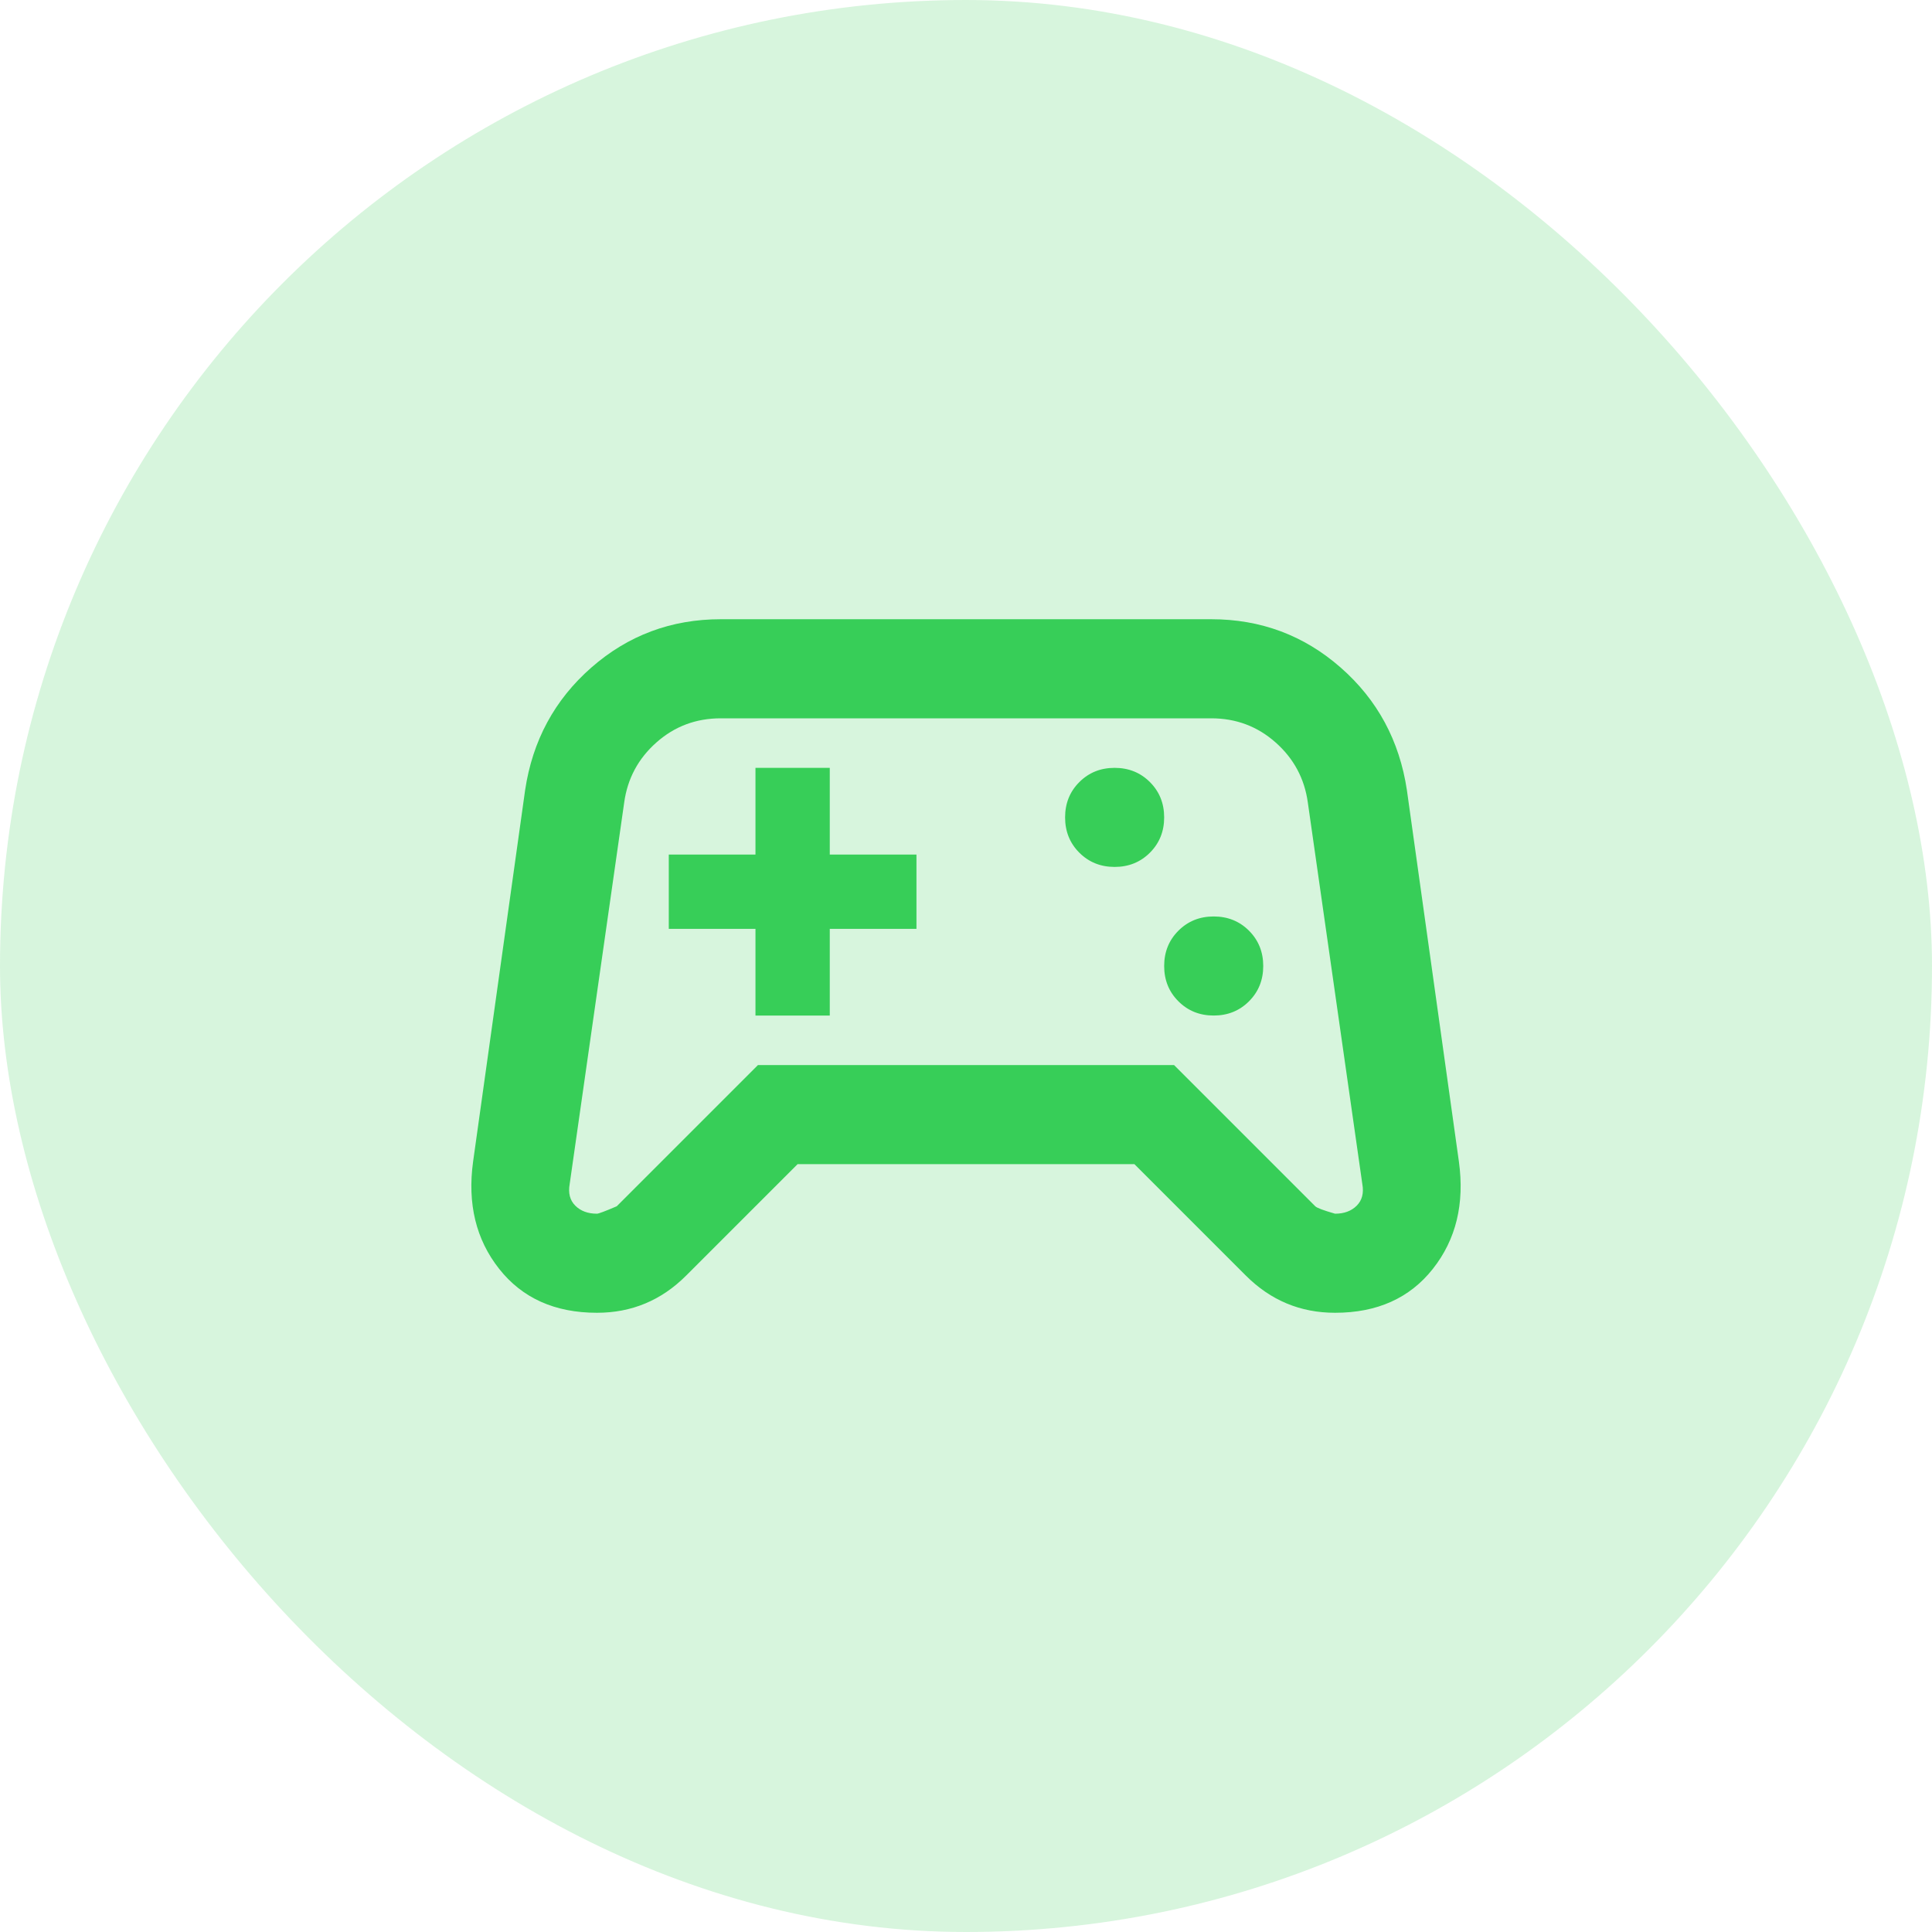 <svg xmlns="http://www.w3.org/2000/svg" width="100" height="100" viewBox="0 0 100 100" fill="none"><rect width="100" height="100" rx="50" fill="#37CE58" fill-opacity="0.2"></rect><mask id="mask0_64_378" style="mask-type:alpha" maskUnits="userSpaceOnUse" x="10" y="34" width="32" height="32"><rect x="10" y="34" width="32" height="32" fill="#D9D9D9"></rect></mask><g mask="url(#mask0_64_378)"></g><path d="M30.898 67.949C28.718 67.949 27.03 67.19 25.834 65.673C24.637 64.156 24.188 62.308 24.487 60.128L27.18 40.898C27.564 38.334 28.707 36.218 30.609 34.551C32.511 32.885 34.744 32.051 37.308 32.051H62.693C65.257 32.051 67.49 32.885 69.391 34.551C71.293 36.218 72.436 38.334 72.821 40.898L75.513 60.128C75.812 62.308 75.364 64.156 74.167 65.673C72.97 67.19 71.282 67.949 69.103 67.949C68.205 67.949 67.372 67.789 66.603 67.468C65.834 67.148 65.129 66.667 64.487 66.026L58.718 60.257H41.282L35.513 66.026C34.872 66.667 34.167 67.148 33.398 67.468C32.629 67.789 31.795 67.949 30.898 67.949ZM31.923 62.436L39.231 55.128H60.77L68.077 62.436C68.163 62.522 68.504 62.65 69.103 62.821C69.573 62.821 69.947 62.682 70.225 62.404C70.502 62.126 70.599 61.752 70.513 61.282L67.693 41.539C67.522 40.299 66.966 39.263 66.026 38.43C65.086 37.596 63.975 37.18 62.693 37.18H37.308C36.026 37.18 34.915 37.596 33.975 38.43C33.035 39.263 32.479 40.299 32.308 41.539L29.487 61.282C29.402 61.752 29.498 62.126 29.776 62.404C30.054 62.682 30.428 62.821 30.898 62.821C30.983 62.821 31.325 62.693 31.923 62.436ZM62.821 52.564C63.547 52.564 64.156 52.319 64.648 51.827C65.139 51.336 65.385 50.727 65.385 50C65.385 49.274 65.139 48.665 64.648 48.173C64.156 47.682 63.547 47.436 62.821 47.436C62.094 47.436 61.485 47.682 60.994 48.173C60.502 48.665 60.257 49.274 60.257 50C60.257 50.727 60.502 51.336 60.994 51.827C61.485 52.319 62.094 52.564 62.821 52.564ZM57.693 44.872C58.419 44.872 59.028 44.626 59.52 44.135C60.011 43.643 60.257 43.034 60.257 42.308C60.257 41.581 60.011 40.972 59.52 40.481C59.028 39.989 58.419 39.744 57.693 39.744C56.966 39.744 56.357 39.989 55.866 40.481C55.374 40.972 55.129 41.581 55.129 42.308C55.129 43.034 55.374 43.643 55.866 44.135C56.357 44.626 56.966 44.872 57.693 44.872ZM39.103 52.564H42.949V48.077H47.436V44.231H42.949V39.744H39.103V44.231H34.616V48.077H39.103V52.564Z" fill="#37CE58"></path></svg>